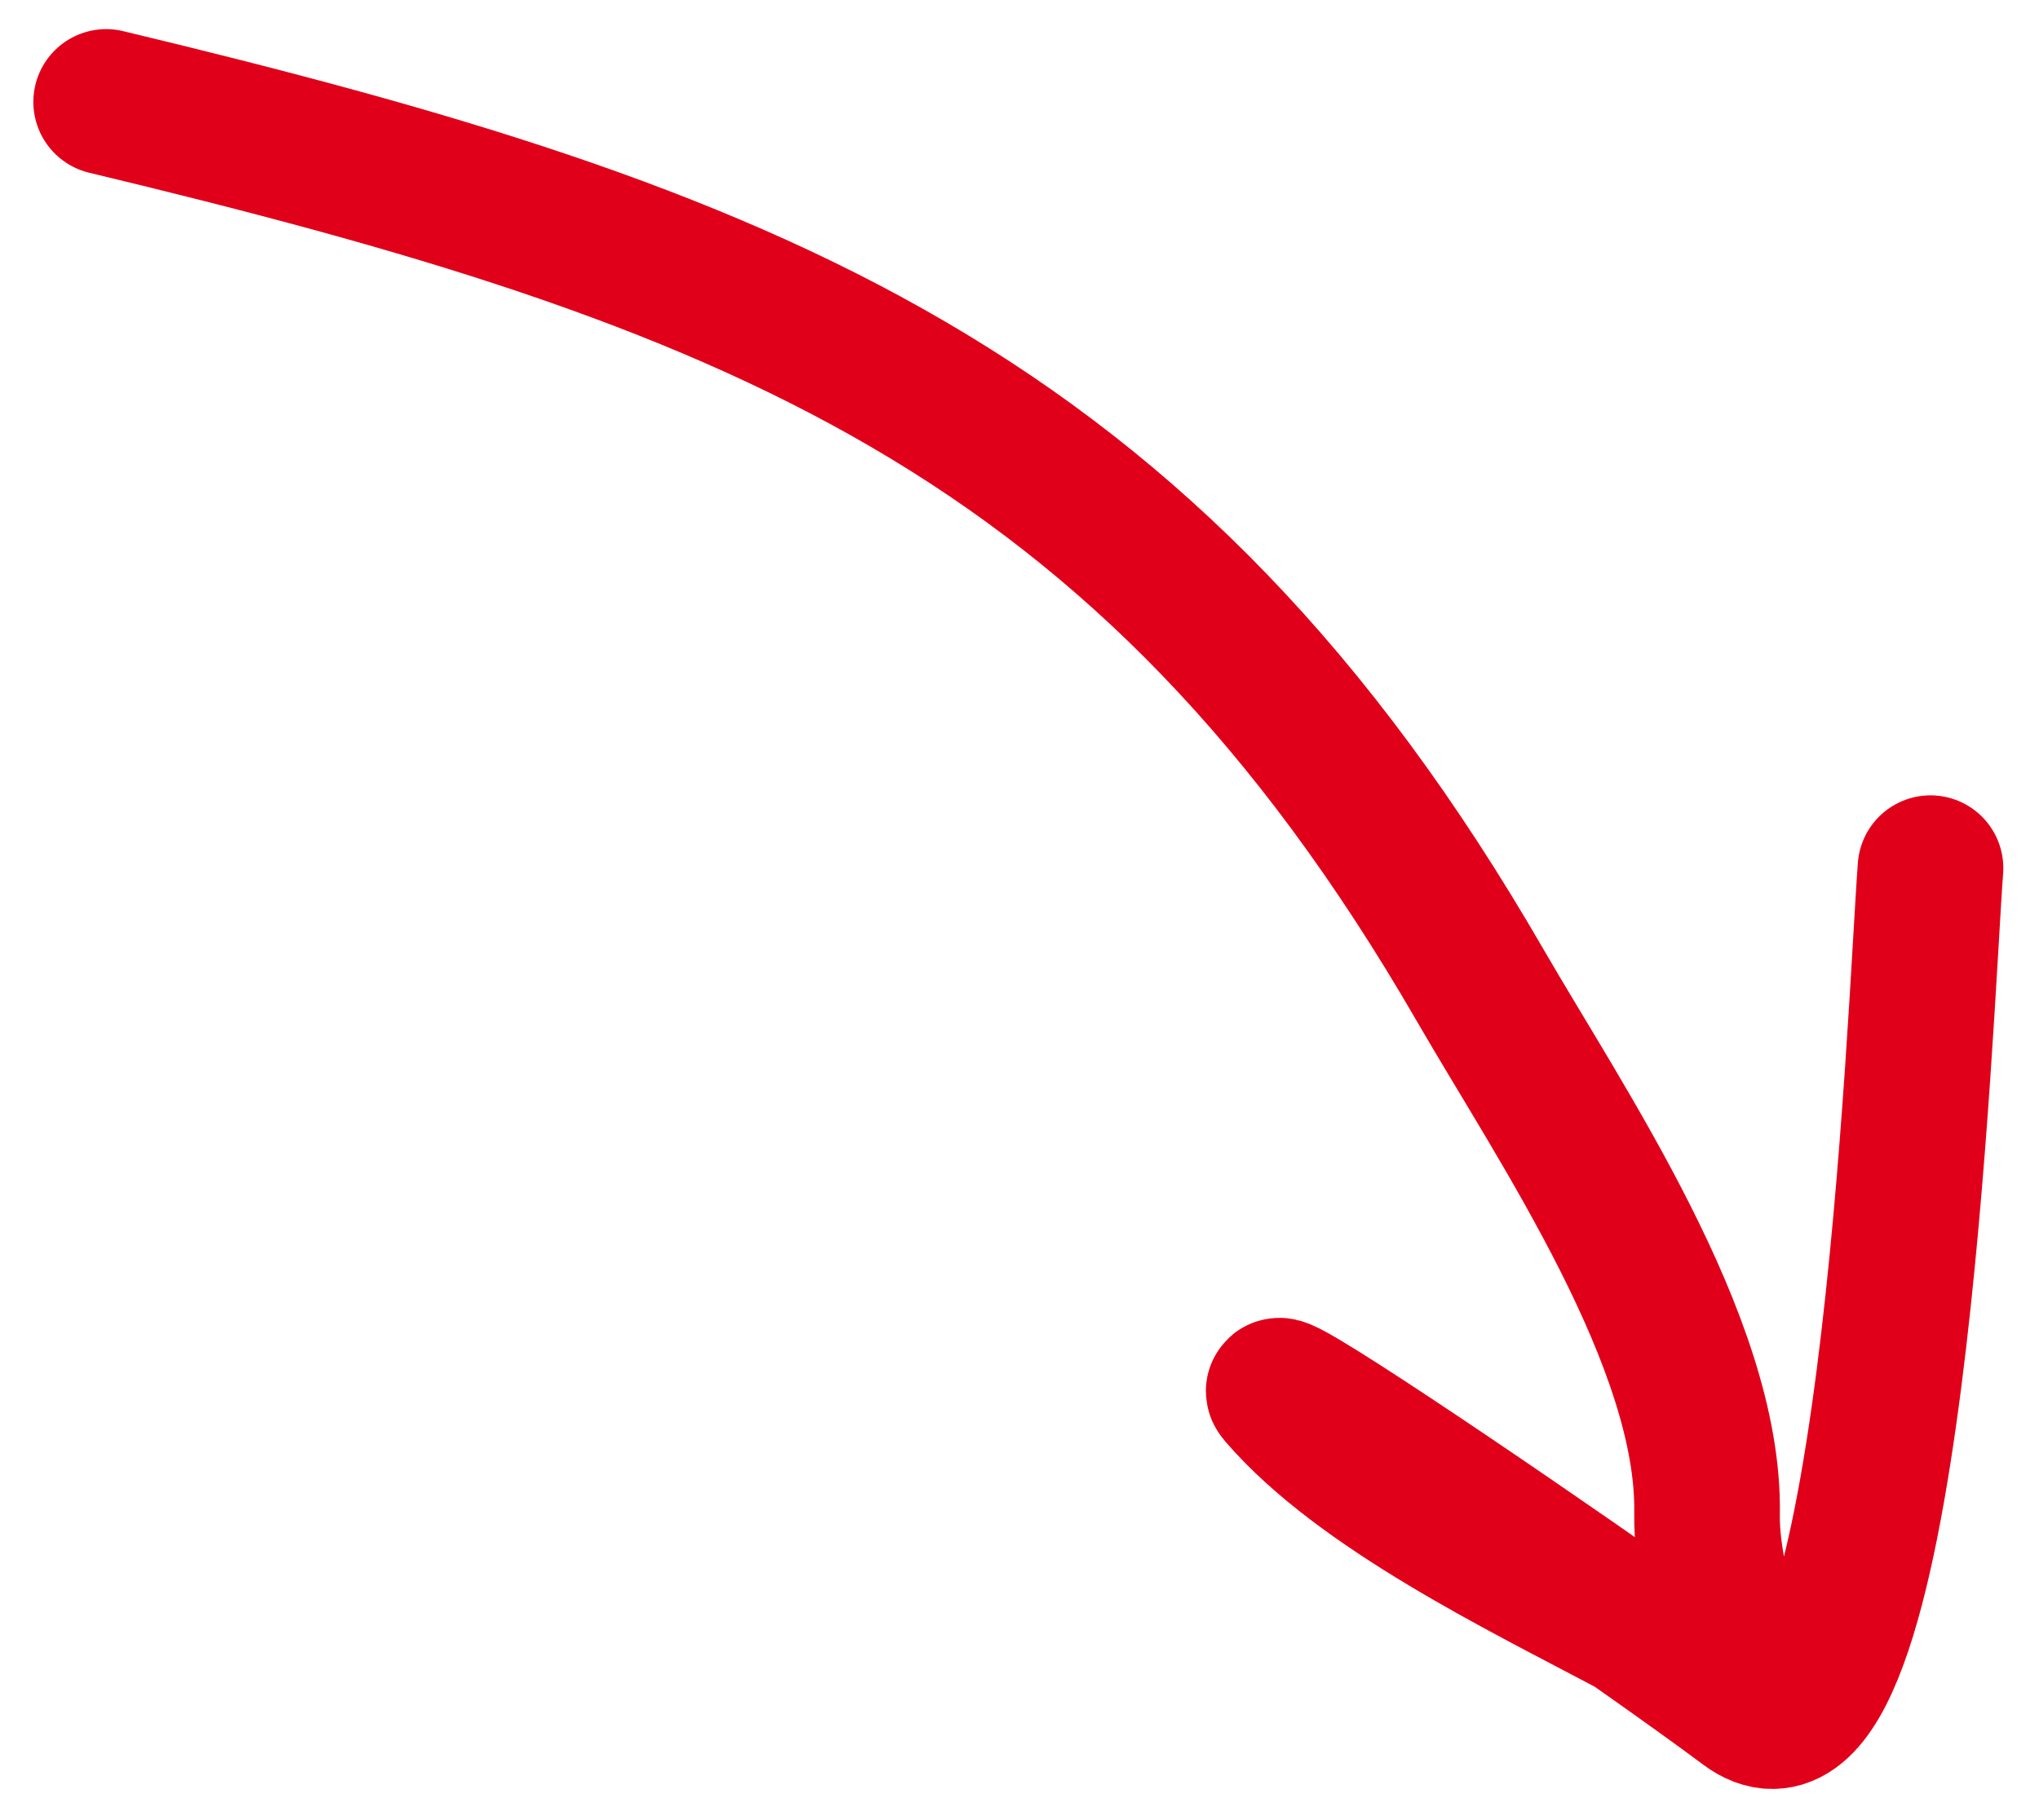 <svg width="56" height="50" viewBox="0 0 56 50" fill="none" xmlns="http://www.w3.org/2000/svg">
<path d="M2.916 2.8C20.527 7.026 31.468 11.175 40.647 27.057C42.875 30.911 46.964 36.876 46.883 41.575C46.837 44.244 48.726 46.698 45.047 44.733C44.98 44.697 44.911 44.661 44.843 44.625M44.843 44.625C41.815 43.018 37.383 40.874 35.164 38.289C34.535 37.556 40.59 41.637 44.843 44.625ZM44.843 44.625C46.128 45.528 47.248 46.331 47.97 46.871C51.944 49.846 52.736 27.588 53.02 23.849" stroke="#E1001A" stroke-width="4" stroke-linecap="round"/>
</svg>
